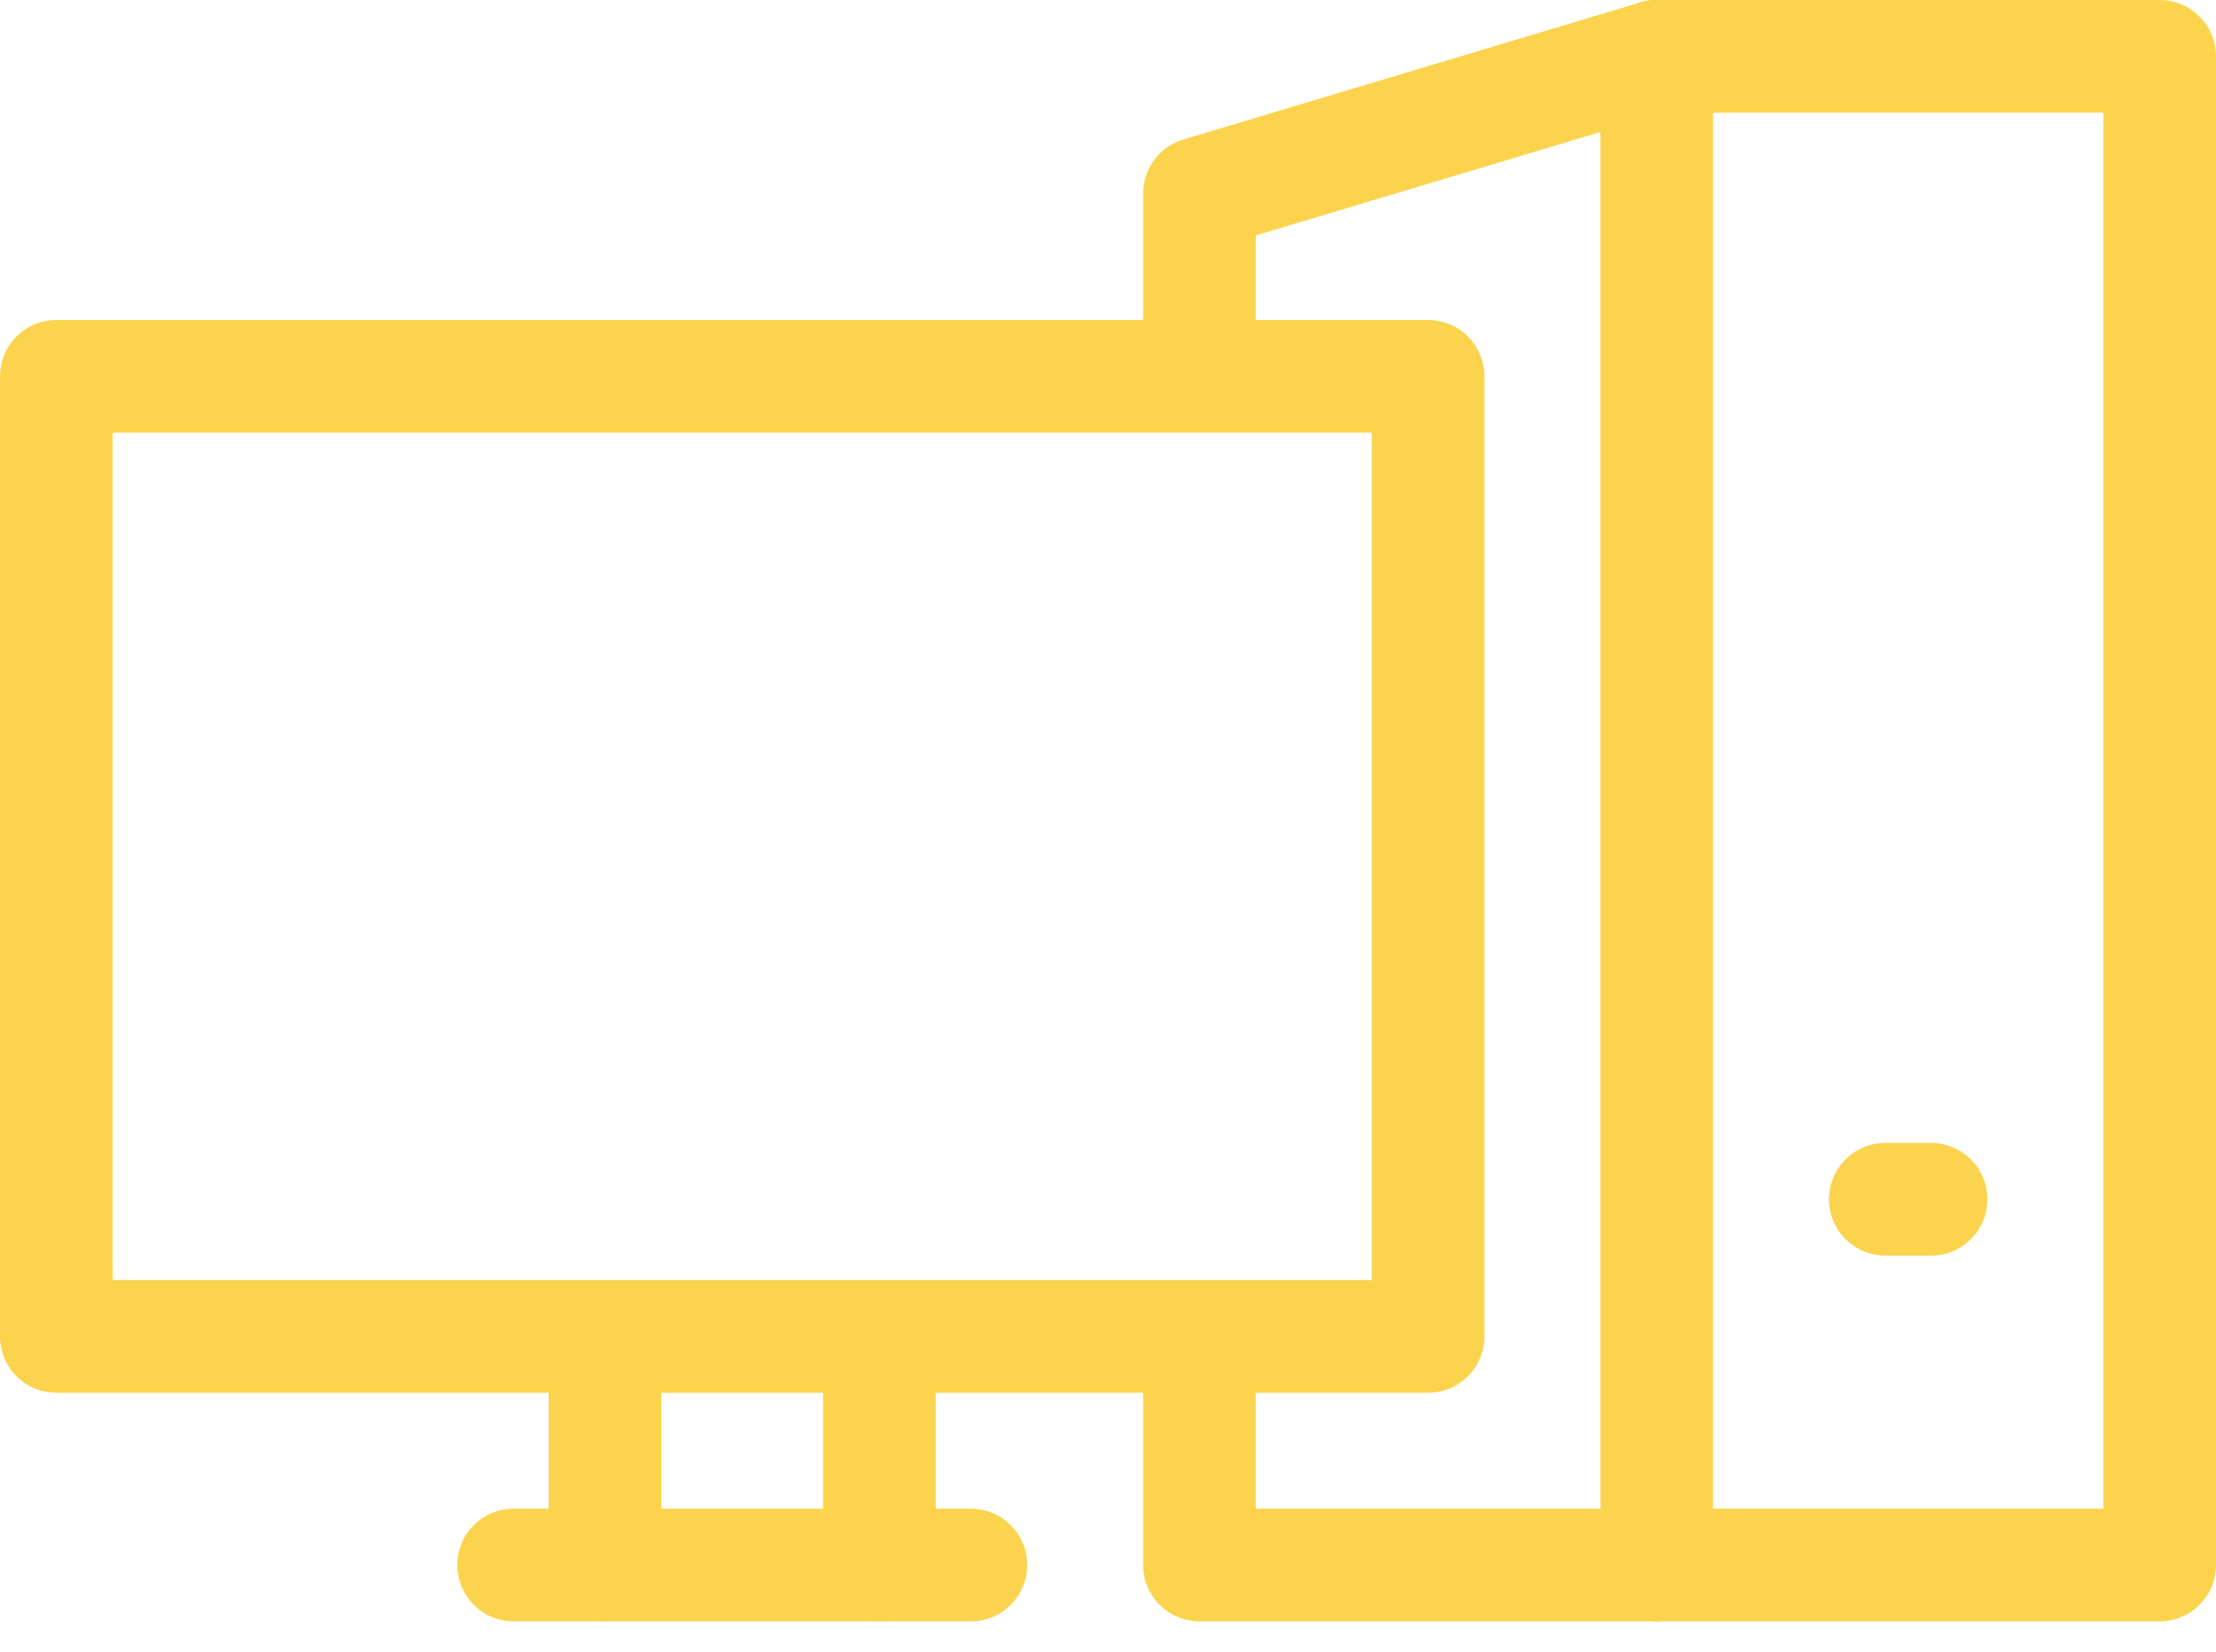 <svg xmlns="http://www.w3.org/2000/svg" width="59" height="44" viewBox="0 0 59 44" fill="none"><path fill-rule="evenodd" clip-rule="evenodd" d="M1.5 35.587H38.022V10.021H1.5V35.587Z" stroke="#FCD34D" stroke-width="3" stroke-linecap="round" stroke-linejoin="round"></path><path d="M13.675 41.674H25.849" stroke="#FCD34D" stroke-width="3" stroke-linecap="round" stroke-linejoin="round"></path><path d="M23.413 36.044V41.674" stroke="#FCD34D" stroke-width="3" stroke-linecap="round" stroke-linejoin="round"></path><path d="M16.108 36.044V41.674" stroke="#FCD34D" stroke-width="3" stroke-linecap="round" stroke-linejoin="round"></path><path d="M44.109 1.5H57.5V41.674H44.109" stroke="#FCD34D" stroke-width="3" stroke-linecap="round" stroke-linejoin="round"></path><path d="M44.109 41.674V1.5" stroke="#FCD34D" stroke-width="3" stroke-linecap="round" stroke-linejoin="round"></path><path d="M50.195 31.935H51.413" stroke="#FCD34D" stroke-width="3" stroke-linecap="round" stroke-linejoin="round"></path><path d="M31.935 36.044V41.674H44.109" stroke="#FCD34D" stroke-width="3" stroke-linecap="round" stroke-linejoin="round"></path><path d="M44.109 1.5L31.935 5.152V9.869" stroke="#FCD34D" stroke-width="3" stroke-linecap="round" stroke-linejoin="round"></path></svg>